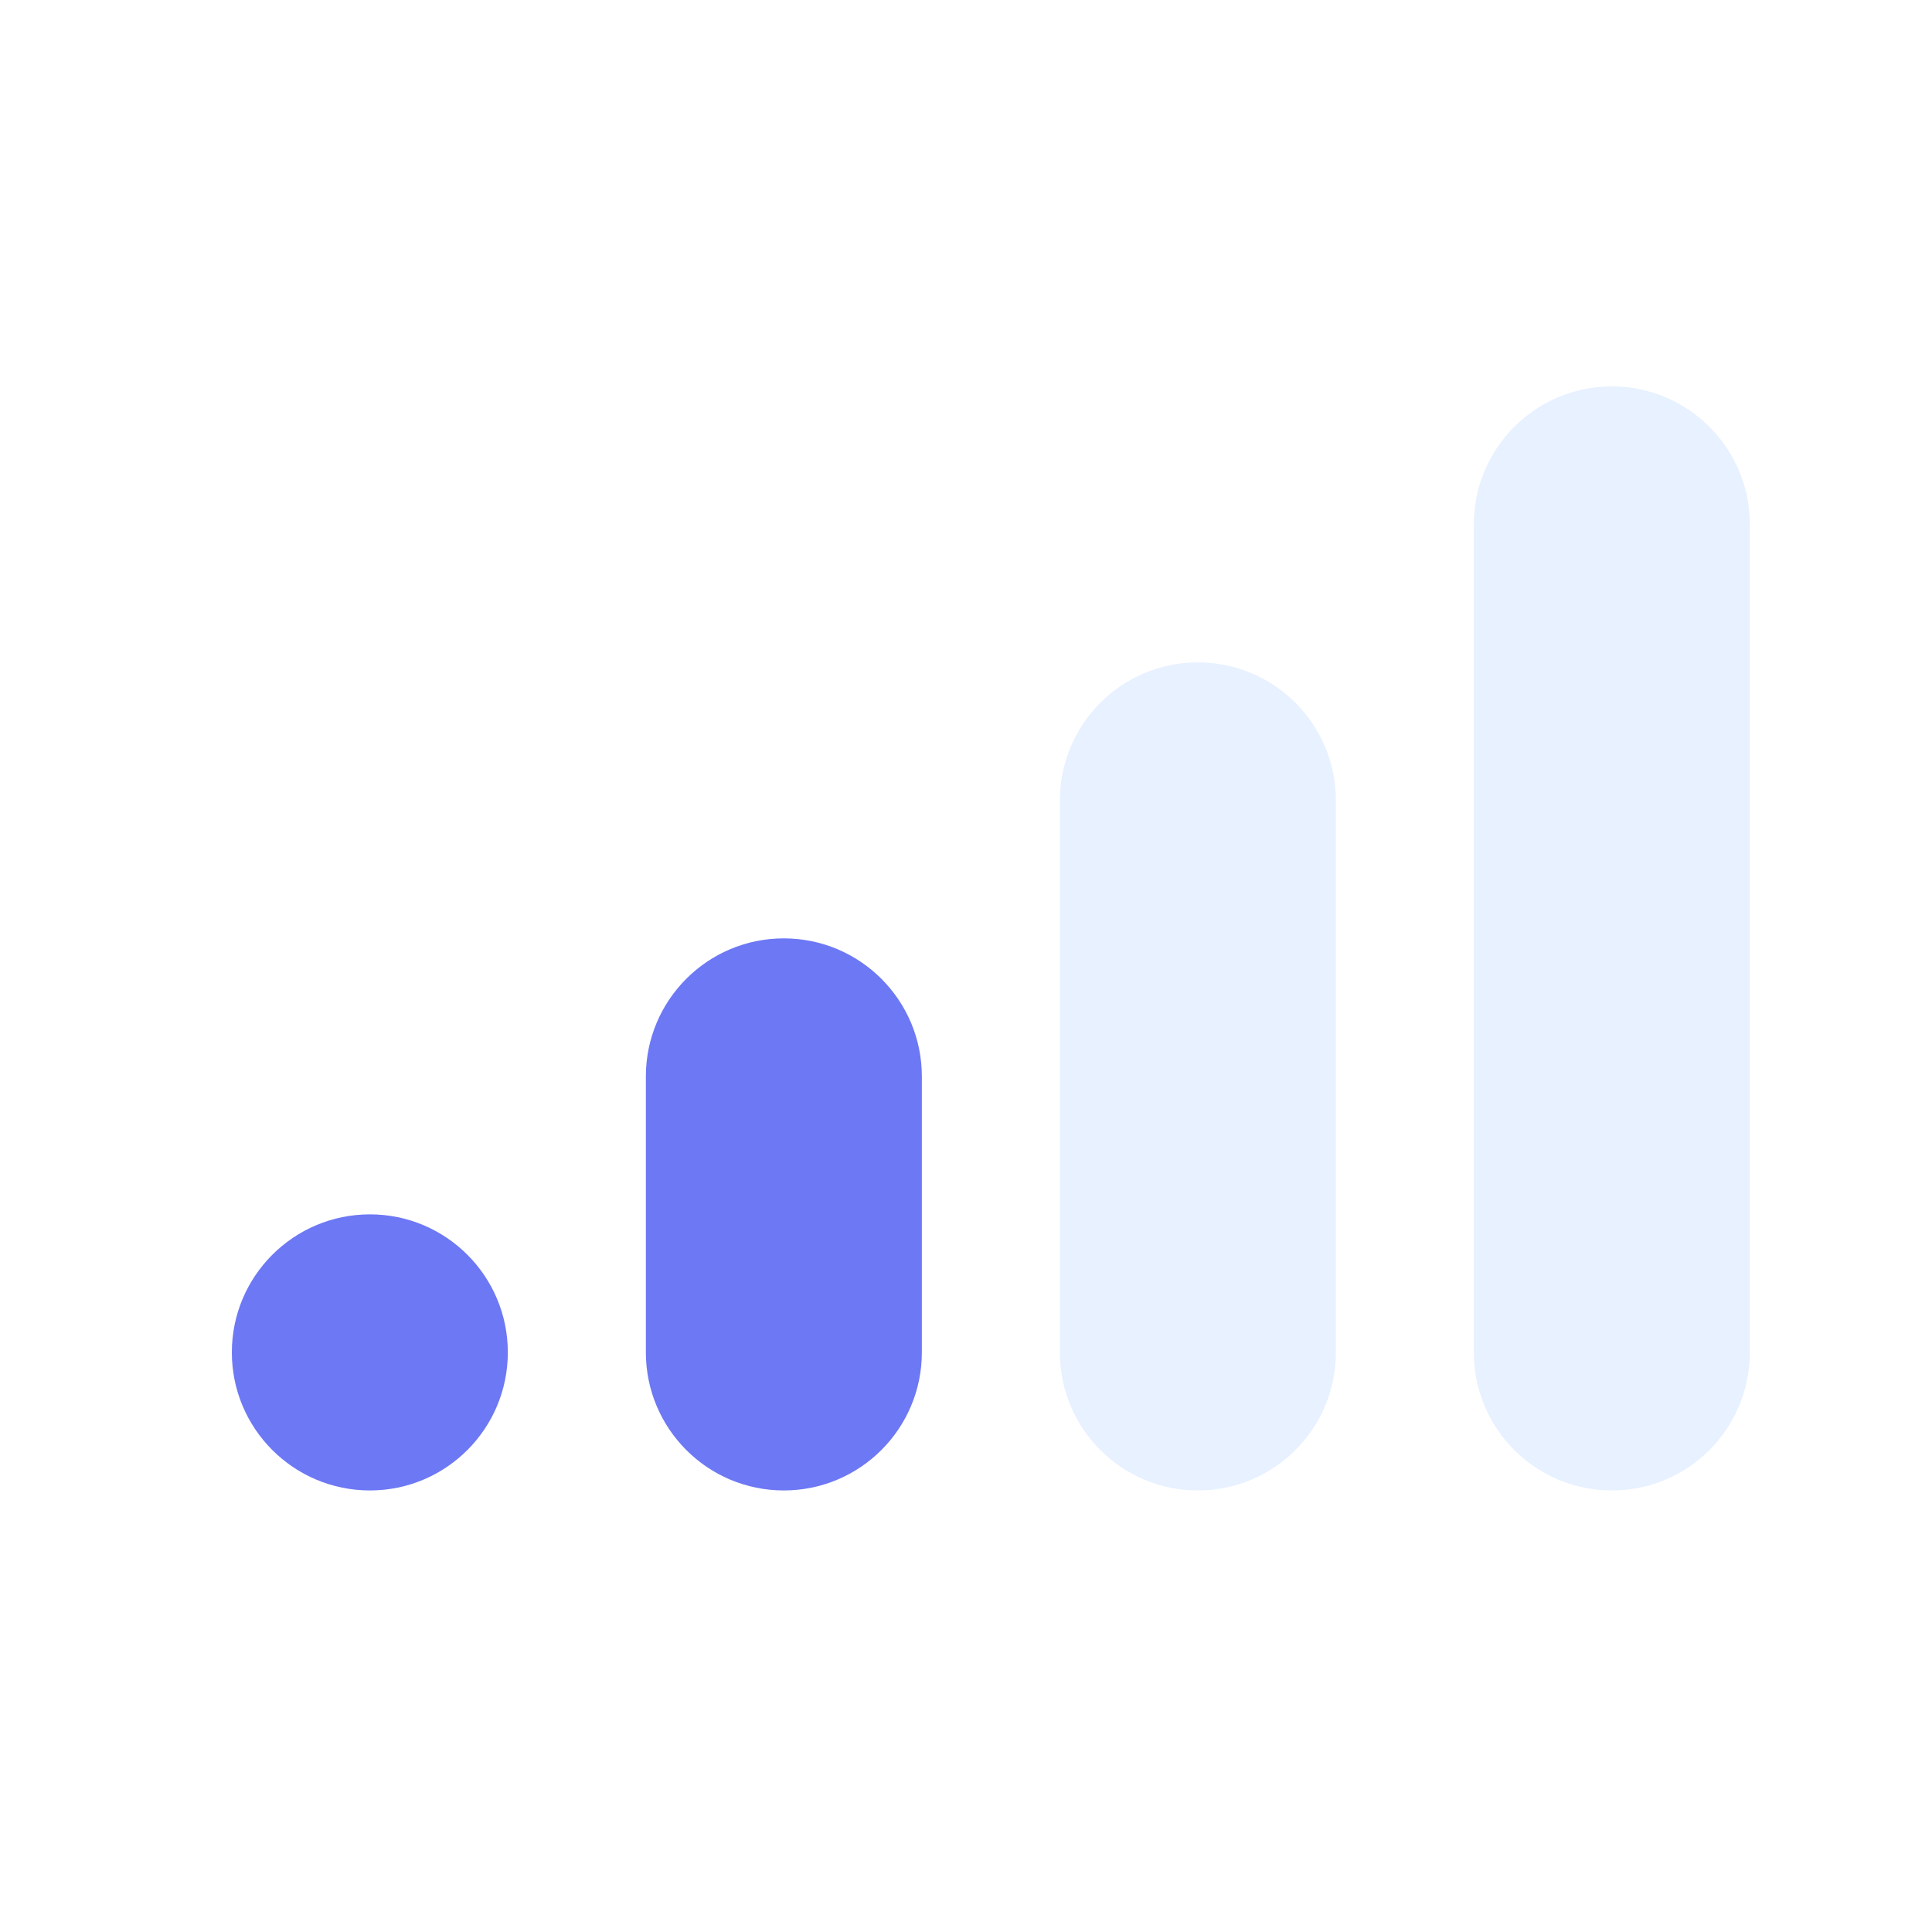 <svg xmlns="http://www.w3.org/2000/svg" width="20" height="20" viewBox="0 0 20 20" fill="none">
    <path d="M2.4 14C2.4 13.211 3.04 12.571 3.829 12.571C4.618 12.571 5.257 13.211 5.257 14C5.257 14.789 4.618 15.429 3.829 15.429C3.04 15.429 2.4 14.789 2.4 14Z" fill="#6D78F4"/>
    <path d="M6.686 11.143C6.686 10.354 7.325 9.714 8.114 9.714C8.903 9.714 9.543 10.354 9.543 11.143V14C9.543 14.789 8.903 15.429 8.114 15.429C7.325 15.429 6.686 14.789 6.686 14V11.143Z" fill="#6D78F4"/>
    <path d="M10.972 8.286C10.972 7.497 11.611 6.857 12.4 6.857C13.189 6.857 13.829 7.497 13.829 8.286V14C13.829 14.789 13.189 15.429 12.4 15.429C11.611 15.429 10.972 14.789 10.972 14V8.286Z" fill="#0B73FE" fill-opacity="0.1"/>
    <path d="M15.257 5.429C15.257 4.64 15.897 4 16.686 4C17.475 4 18.114 4.64 18.114 5.429V14C18.114 14.789 17.475 15.429 16.686 15.429C15.897 15.429 15.257 14.789 15.257 14V5.429Z" fill="#0B73FE" fill-opacity="0.1"/>
</svg>